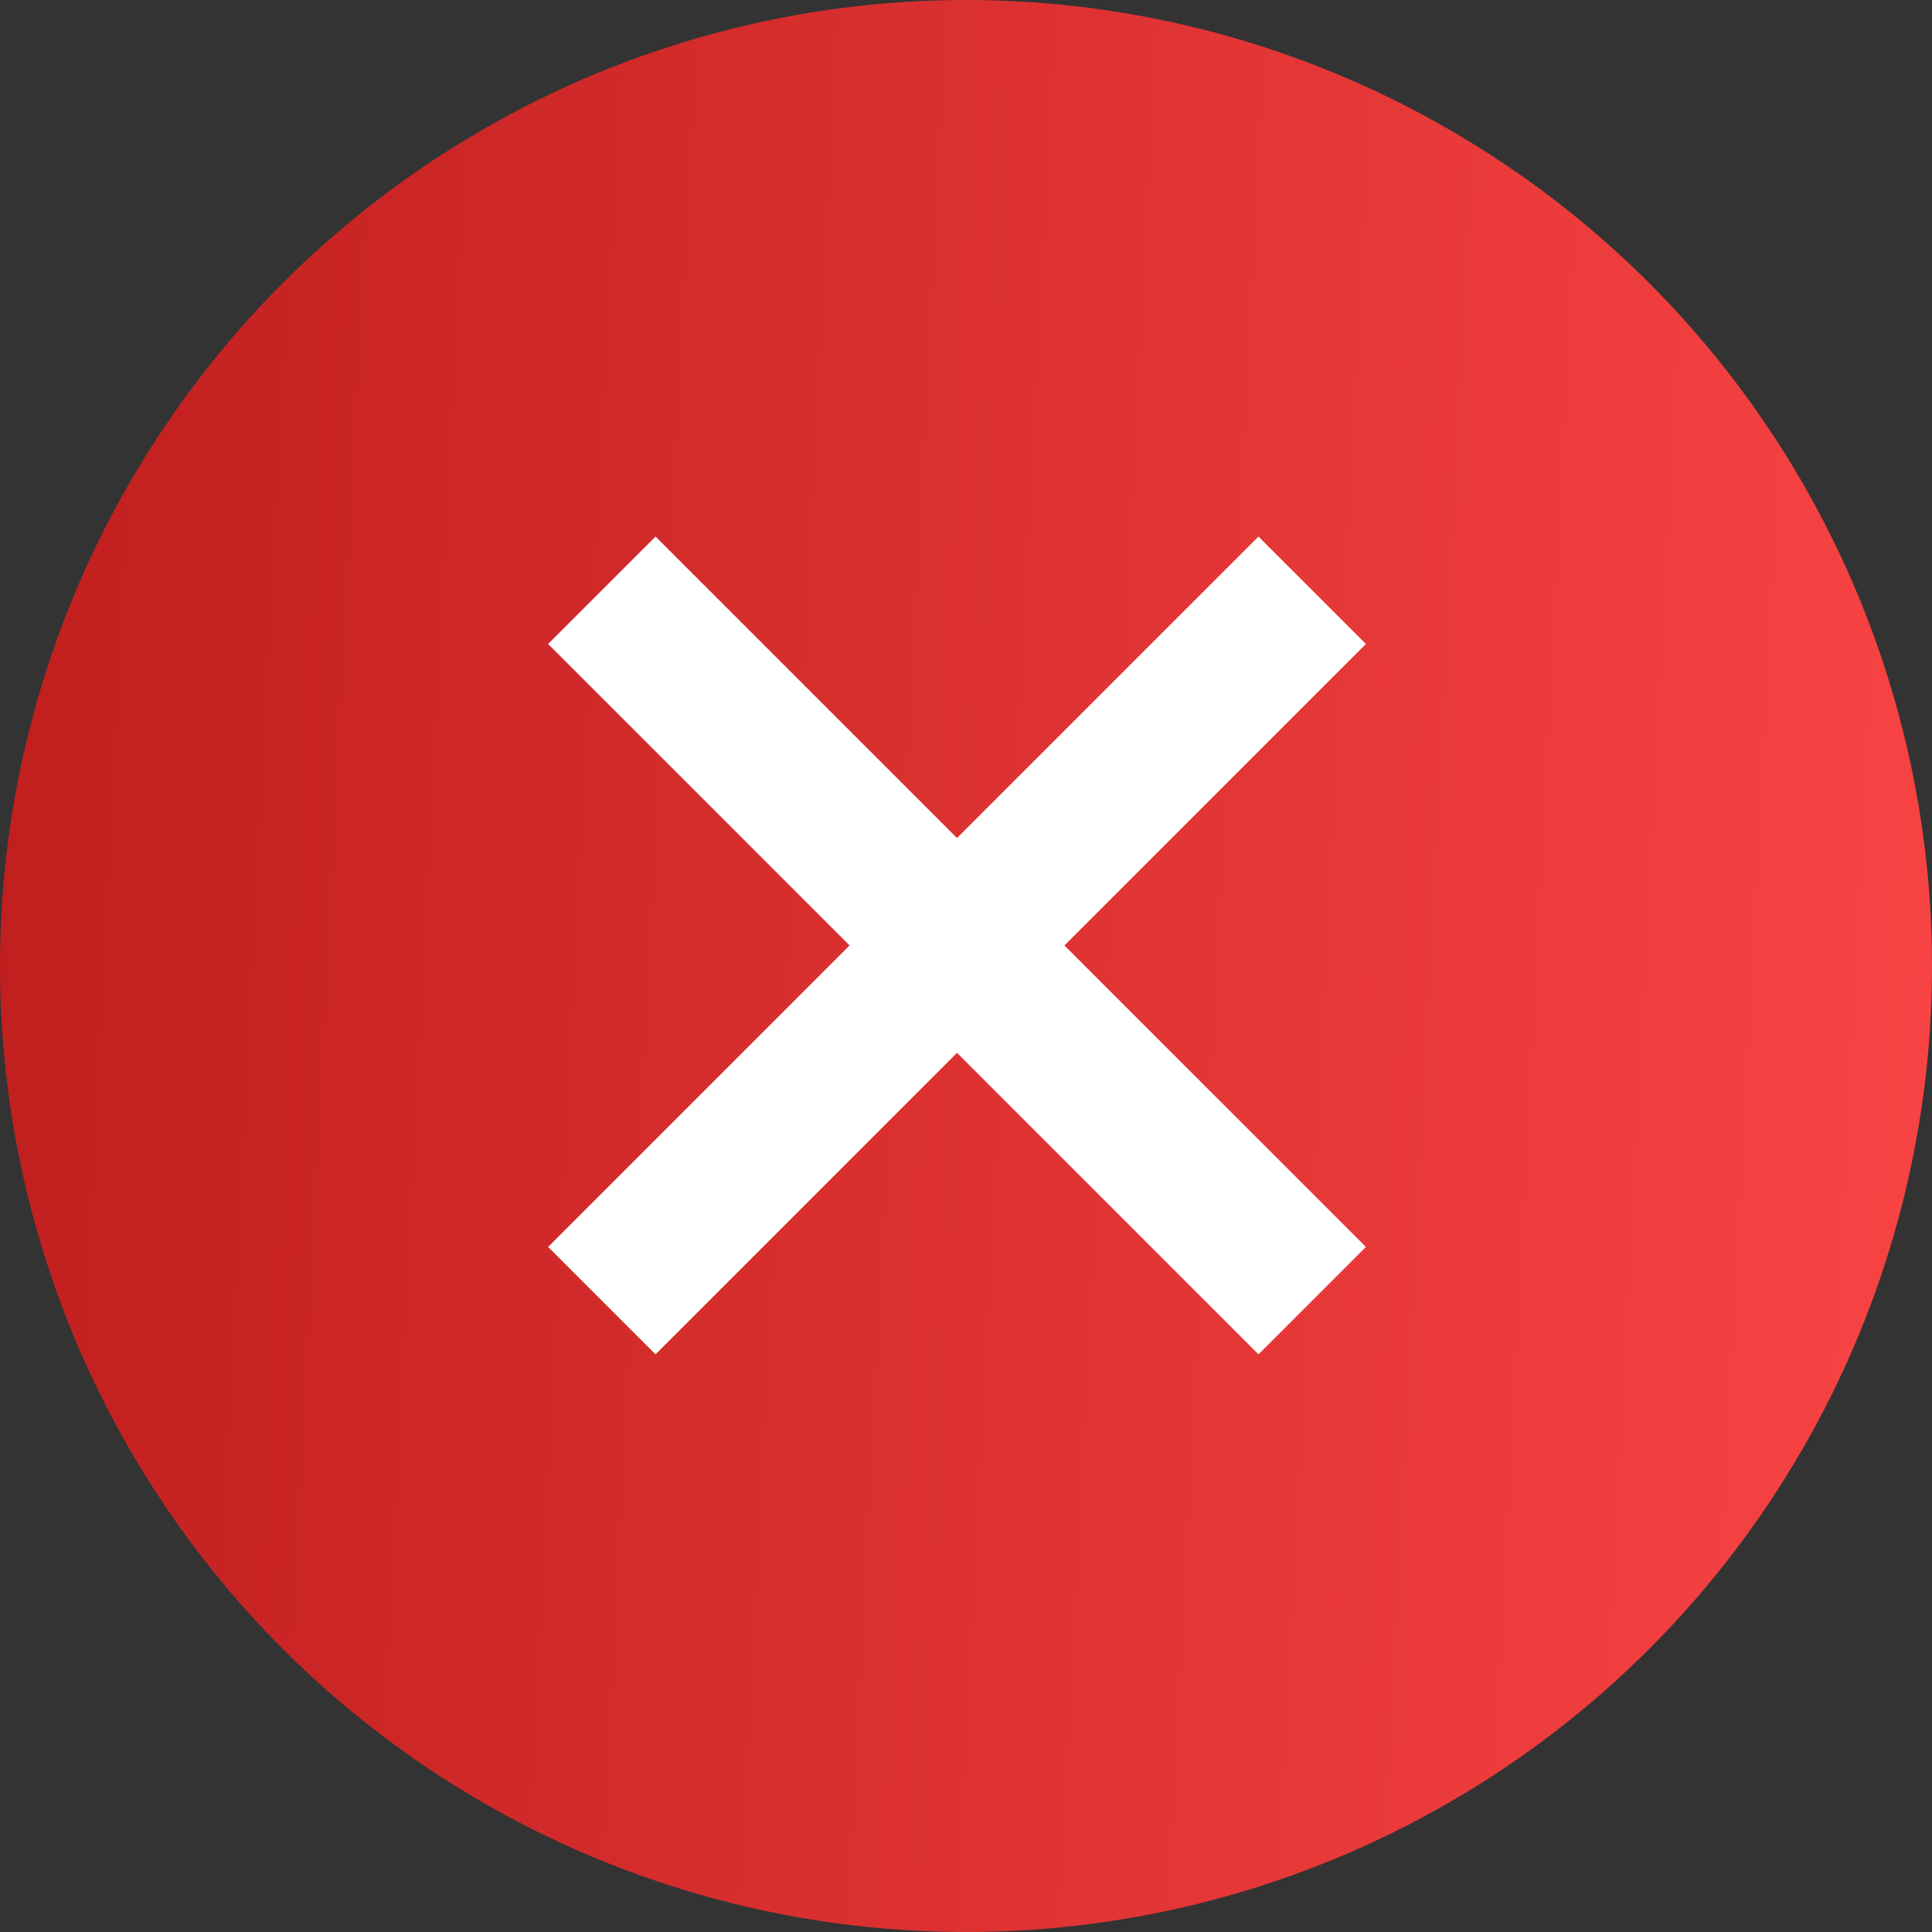 <?xml version="1.0" encoding="UTF-8"?> <svg xmlns="http://www.w3.org/2000/svg" width="100" height="100" viewBox="0 0 100 100" fill="none"><rect x="0" y="0" width="100" height="100" fill="#333333" stroke="none"/> <circle cx="50" cy="50" r="50" fill="url(#paint0_linear_226_2495)"></circle> <path d="M70.699 33.332L33.93 70.101L28.37 64.54L65.139 27.772L70.699 33.332ZM70.699 64.54L65.139 70.101L28.37 33.332L33.93 27.772L70.699 64.54Z" fill="white"></path> <defs> <linearGradient id="paint0_linear_226_2495" x1="-6.731" y1="-10.87" x2="116.649" y2="-4.495" gradientUnits="userSpaceOnUse"> <stop stop-color="#BC1B1B"></stop> <stop offset="1" stop-color="#FF4848"></stop> </linearGradient> </defs> </svg> 